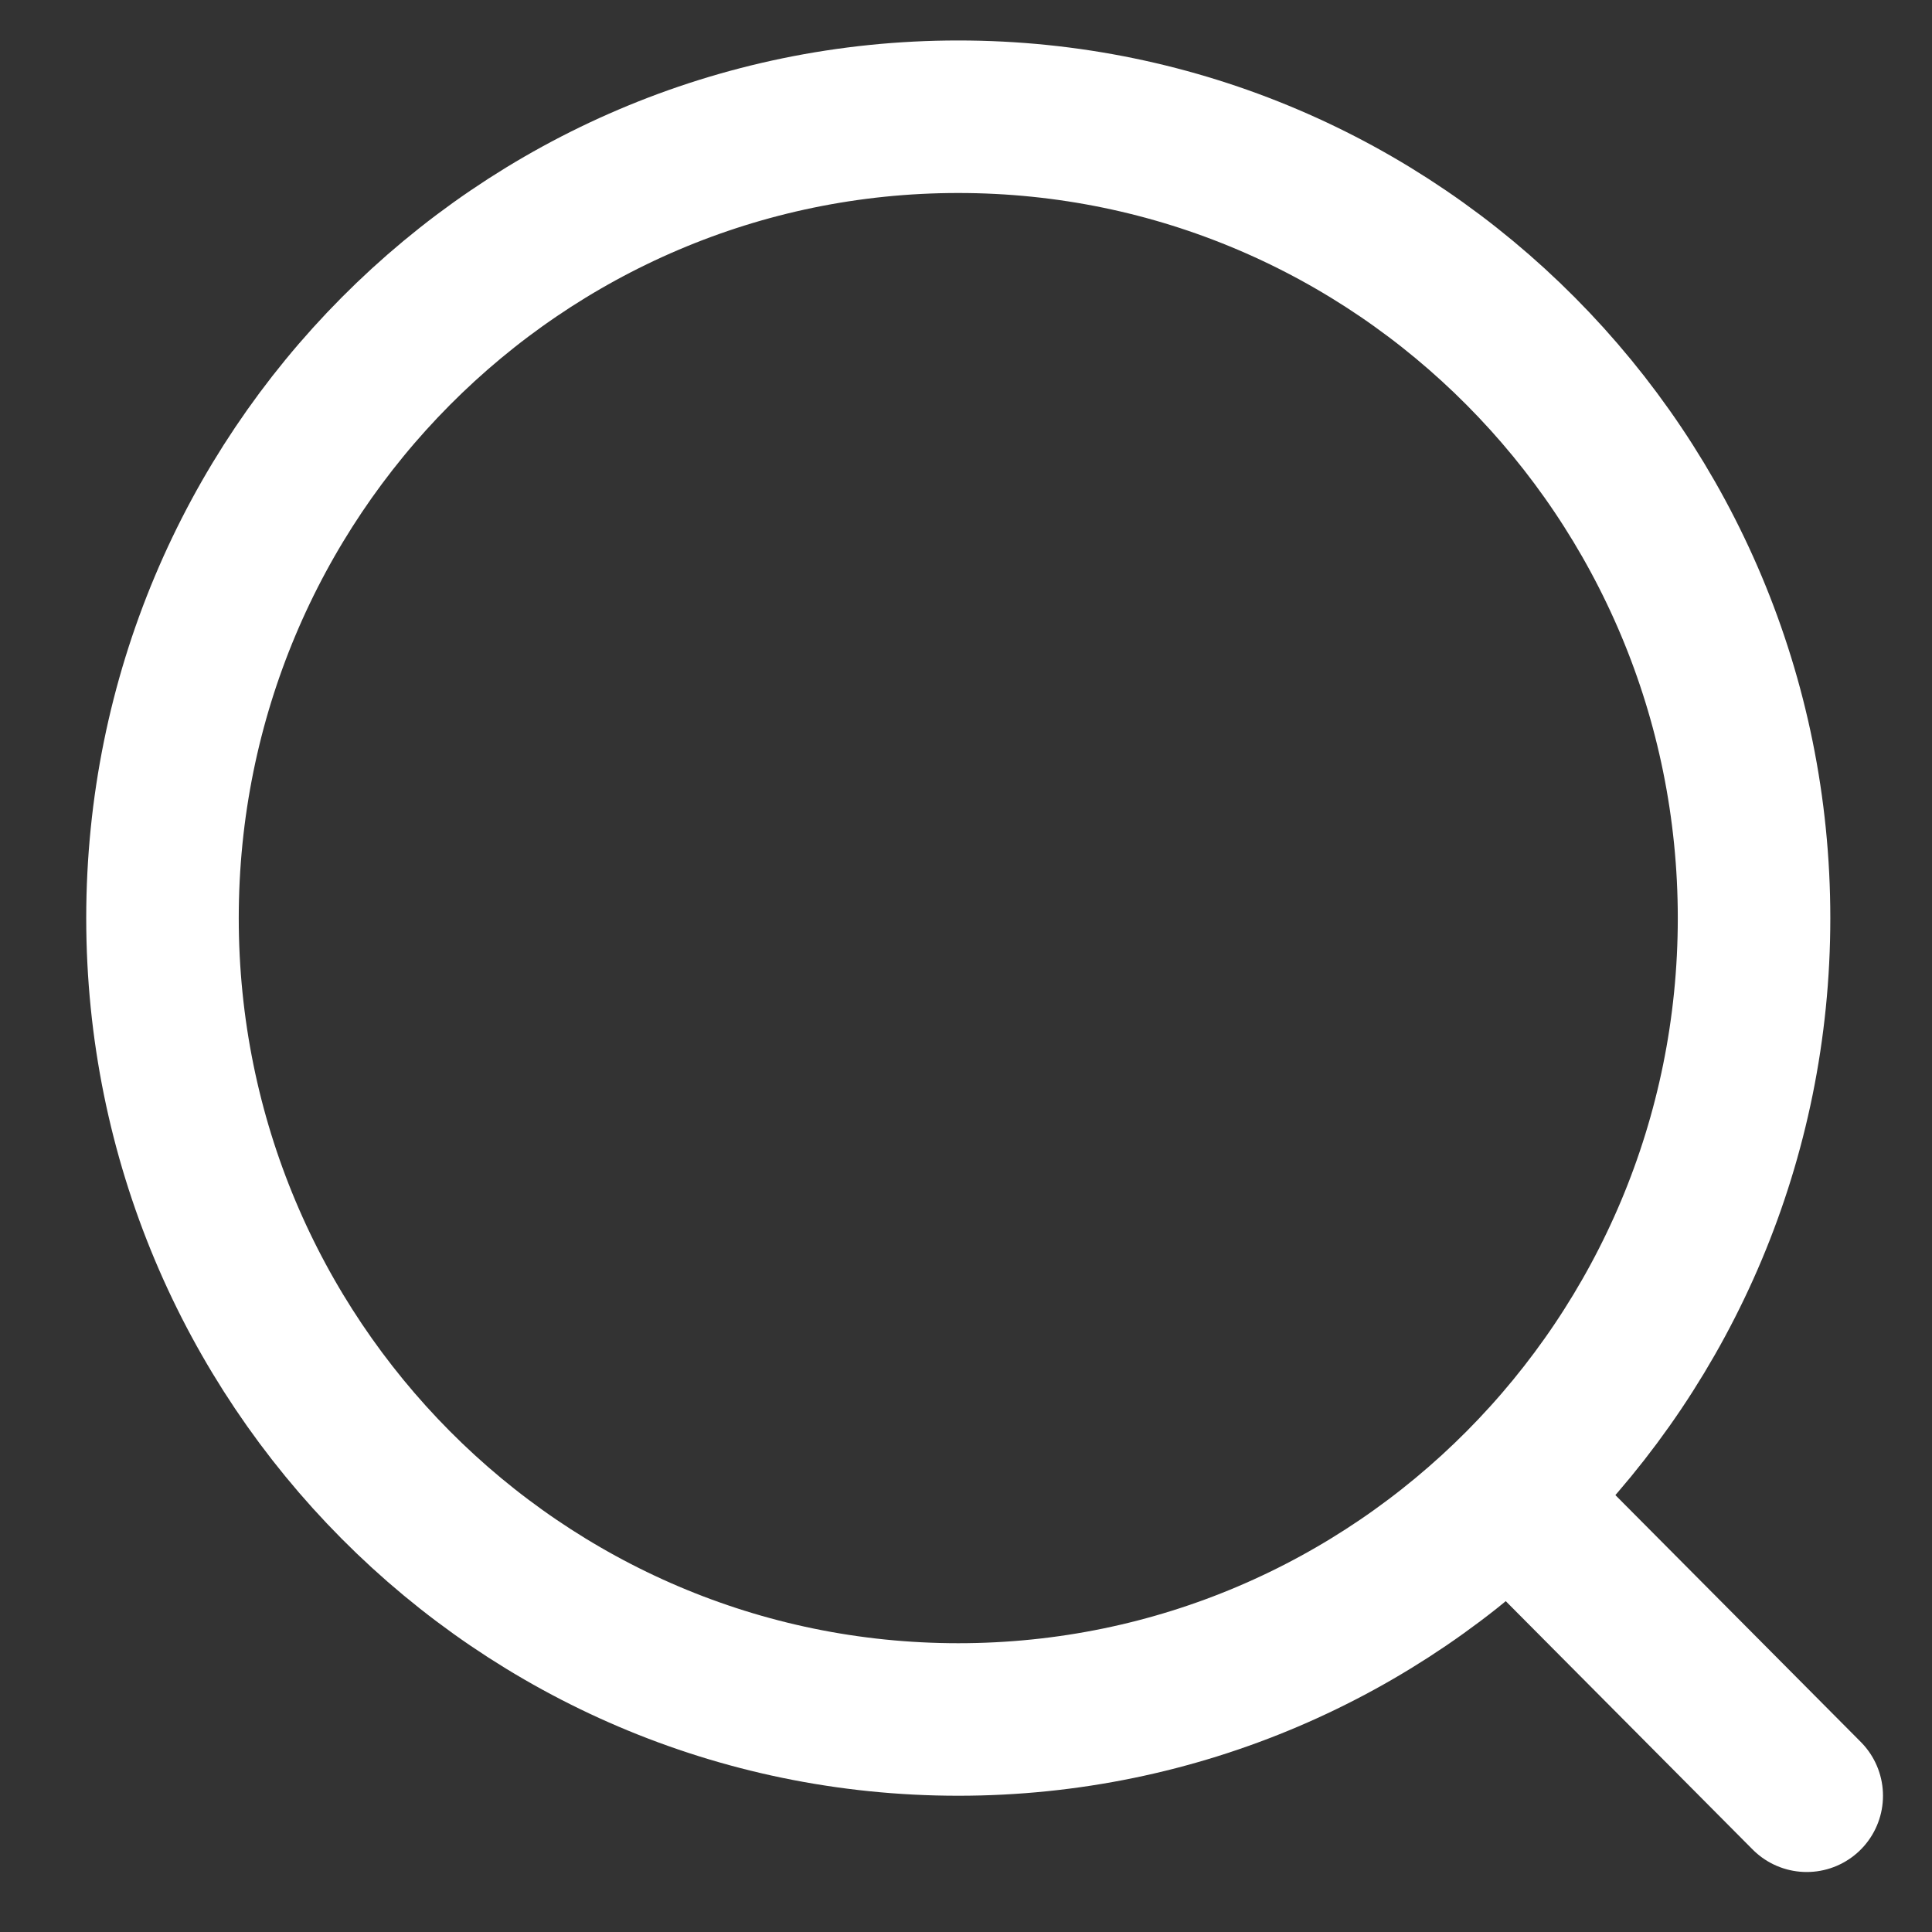 <svg width="19" height="19" viewBox="0 0 19 19" fill="none" xmlns="http://www.w3.org/2000/svg">
<rect x="0" y="0" width="19" height="19" fill="#333333" stroke="none"/>
<path d="M17.768 17.66L14.902 14.777" stroke="white" stroke-width="1.5" stroke-linecap="round"/>
<path d="M17.25 9.029C17.25 13.386 13.742 16.91 9.424 16.91C5.106 16.91 1.598 13.386 1.598 9.029C1.598 4.672 5.106 1.148 9.424 1.148C13.742 1.148 17.25 4.672 17.25 9.029Z" stroke="white" stroke-width="1.5"/>
</svg>
